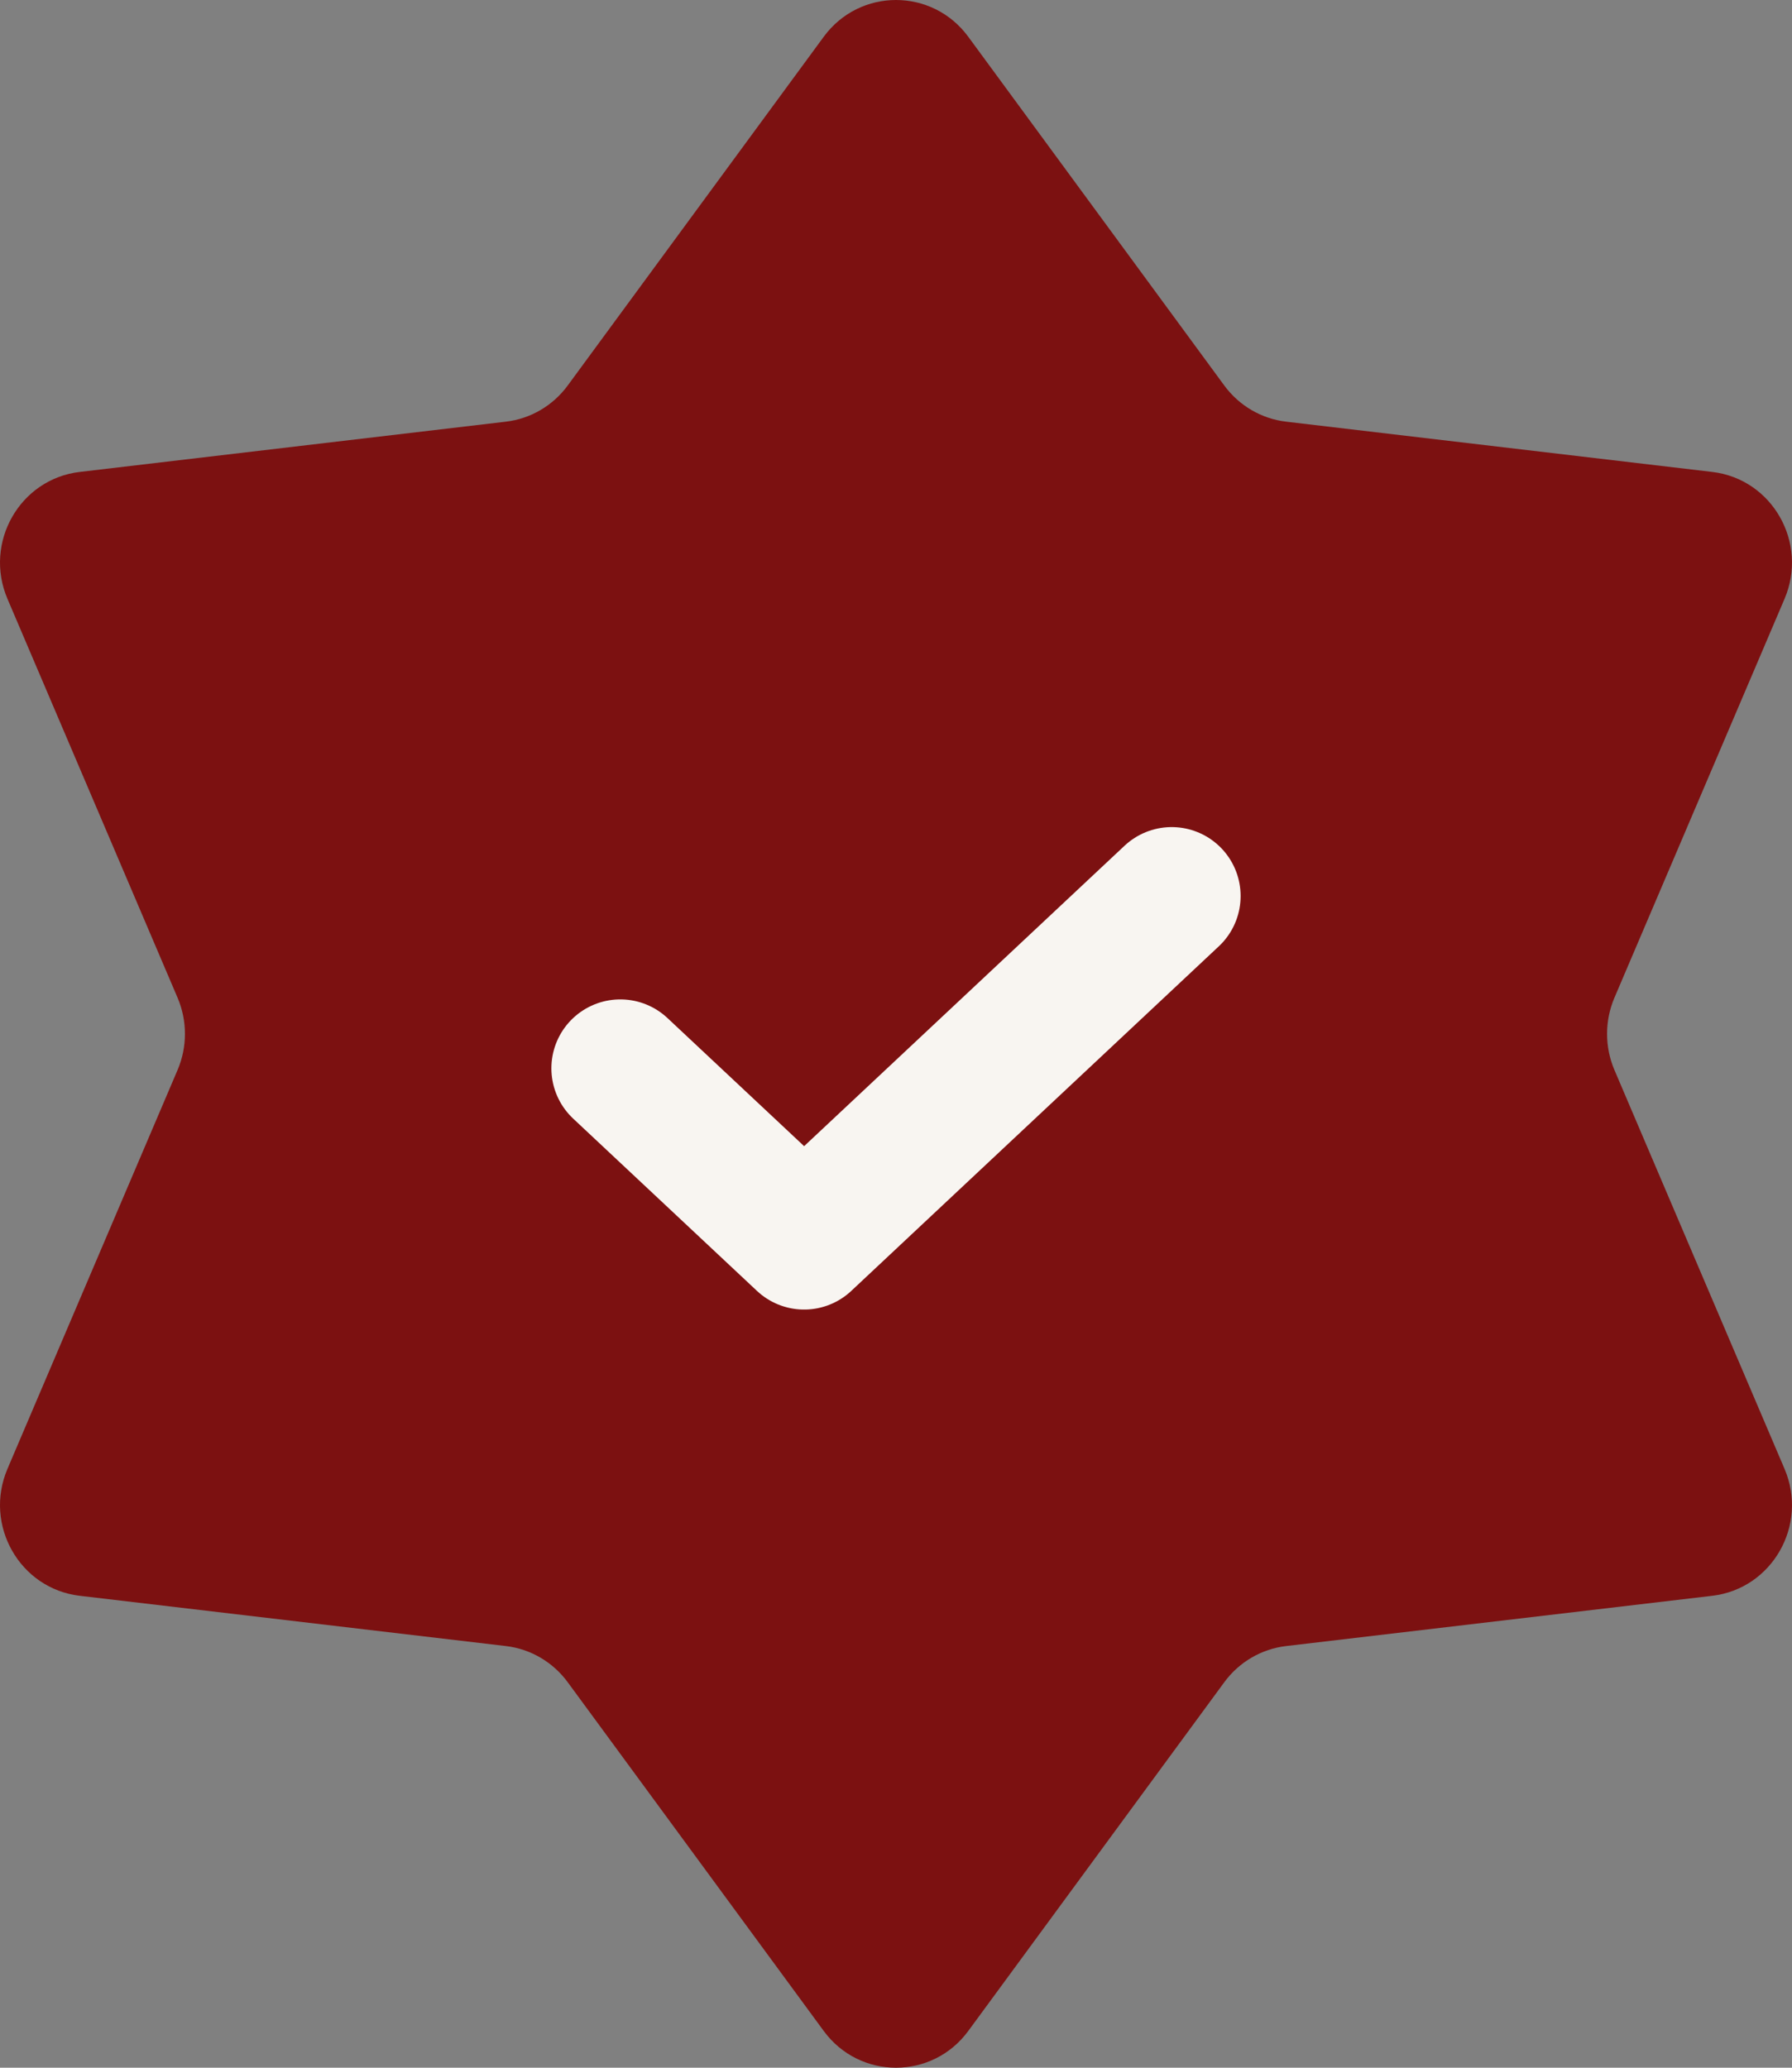 <svg width="26" height="30" viewBox="0 0 26 30" fill="none" xmlns="http://www.w3.org/2000/svg">
<rect x="0" y="0" width="26" height="30" fill="#808080" stroke="none"/>
<path d="M11.951 0.534C12.473 -0.178 13.527 -0.178 14.049 0.534L17.763 5.593C17.978 5.886 18.303 6.076 18.661 6.118L24.842 6.847C25.713 6.949 26.239 7.873 25.892 8.688L23.424 14.475C23.281 14.81 23.281 15.19 23.424 15.525L25.892 21.312C26.239 22.127 25.713 23.051 24.842 23.153L18.661 23.882C18.303 23.924 17.978 24.114 17.763 24.407L14.049 29.466C13.527 30.178 12.473 30.178 11.951 29.466L8.237 24.407C8.022 24.114 7.697 23.924 7.339 23.882L1.158 23.153C0.287 23.051 -0.239 22.127 0.108 21.312L2.576 15.525C2.719 15.19 2.719 14.81 2.576 14.475L0.108 8.688C-0.239 7.873 0.287 6.949 1.158 6.847L7.339 6.118C7.697 6.076 8.022 5.886 8.237 5.593L11.951 0.534Z" fill="#7C1111"/>
<path d="M9 15.5L11.667 18L17 13" stroke="#F8F5F1" stroke-width="2" stroke-linecap="round" stroke-linejoin="round"/>
</svg>
